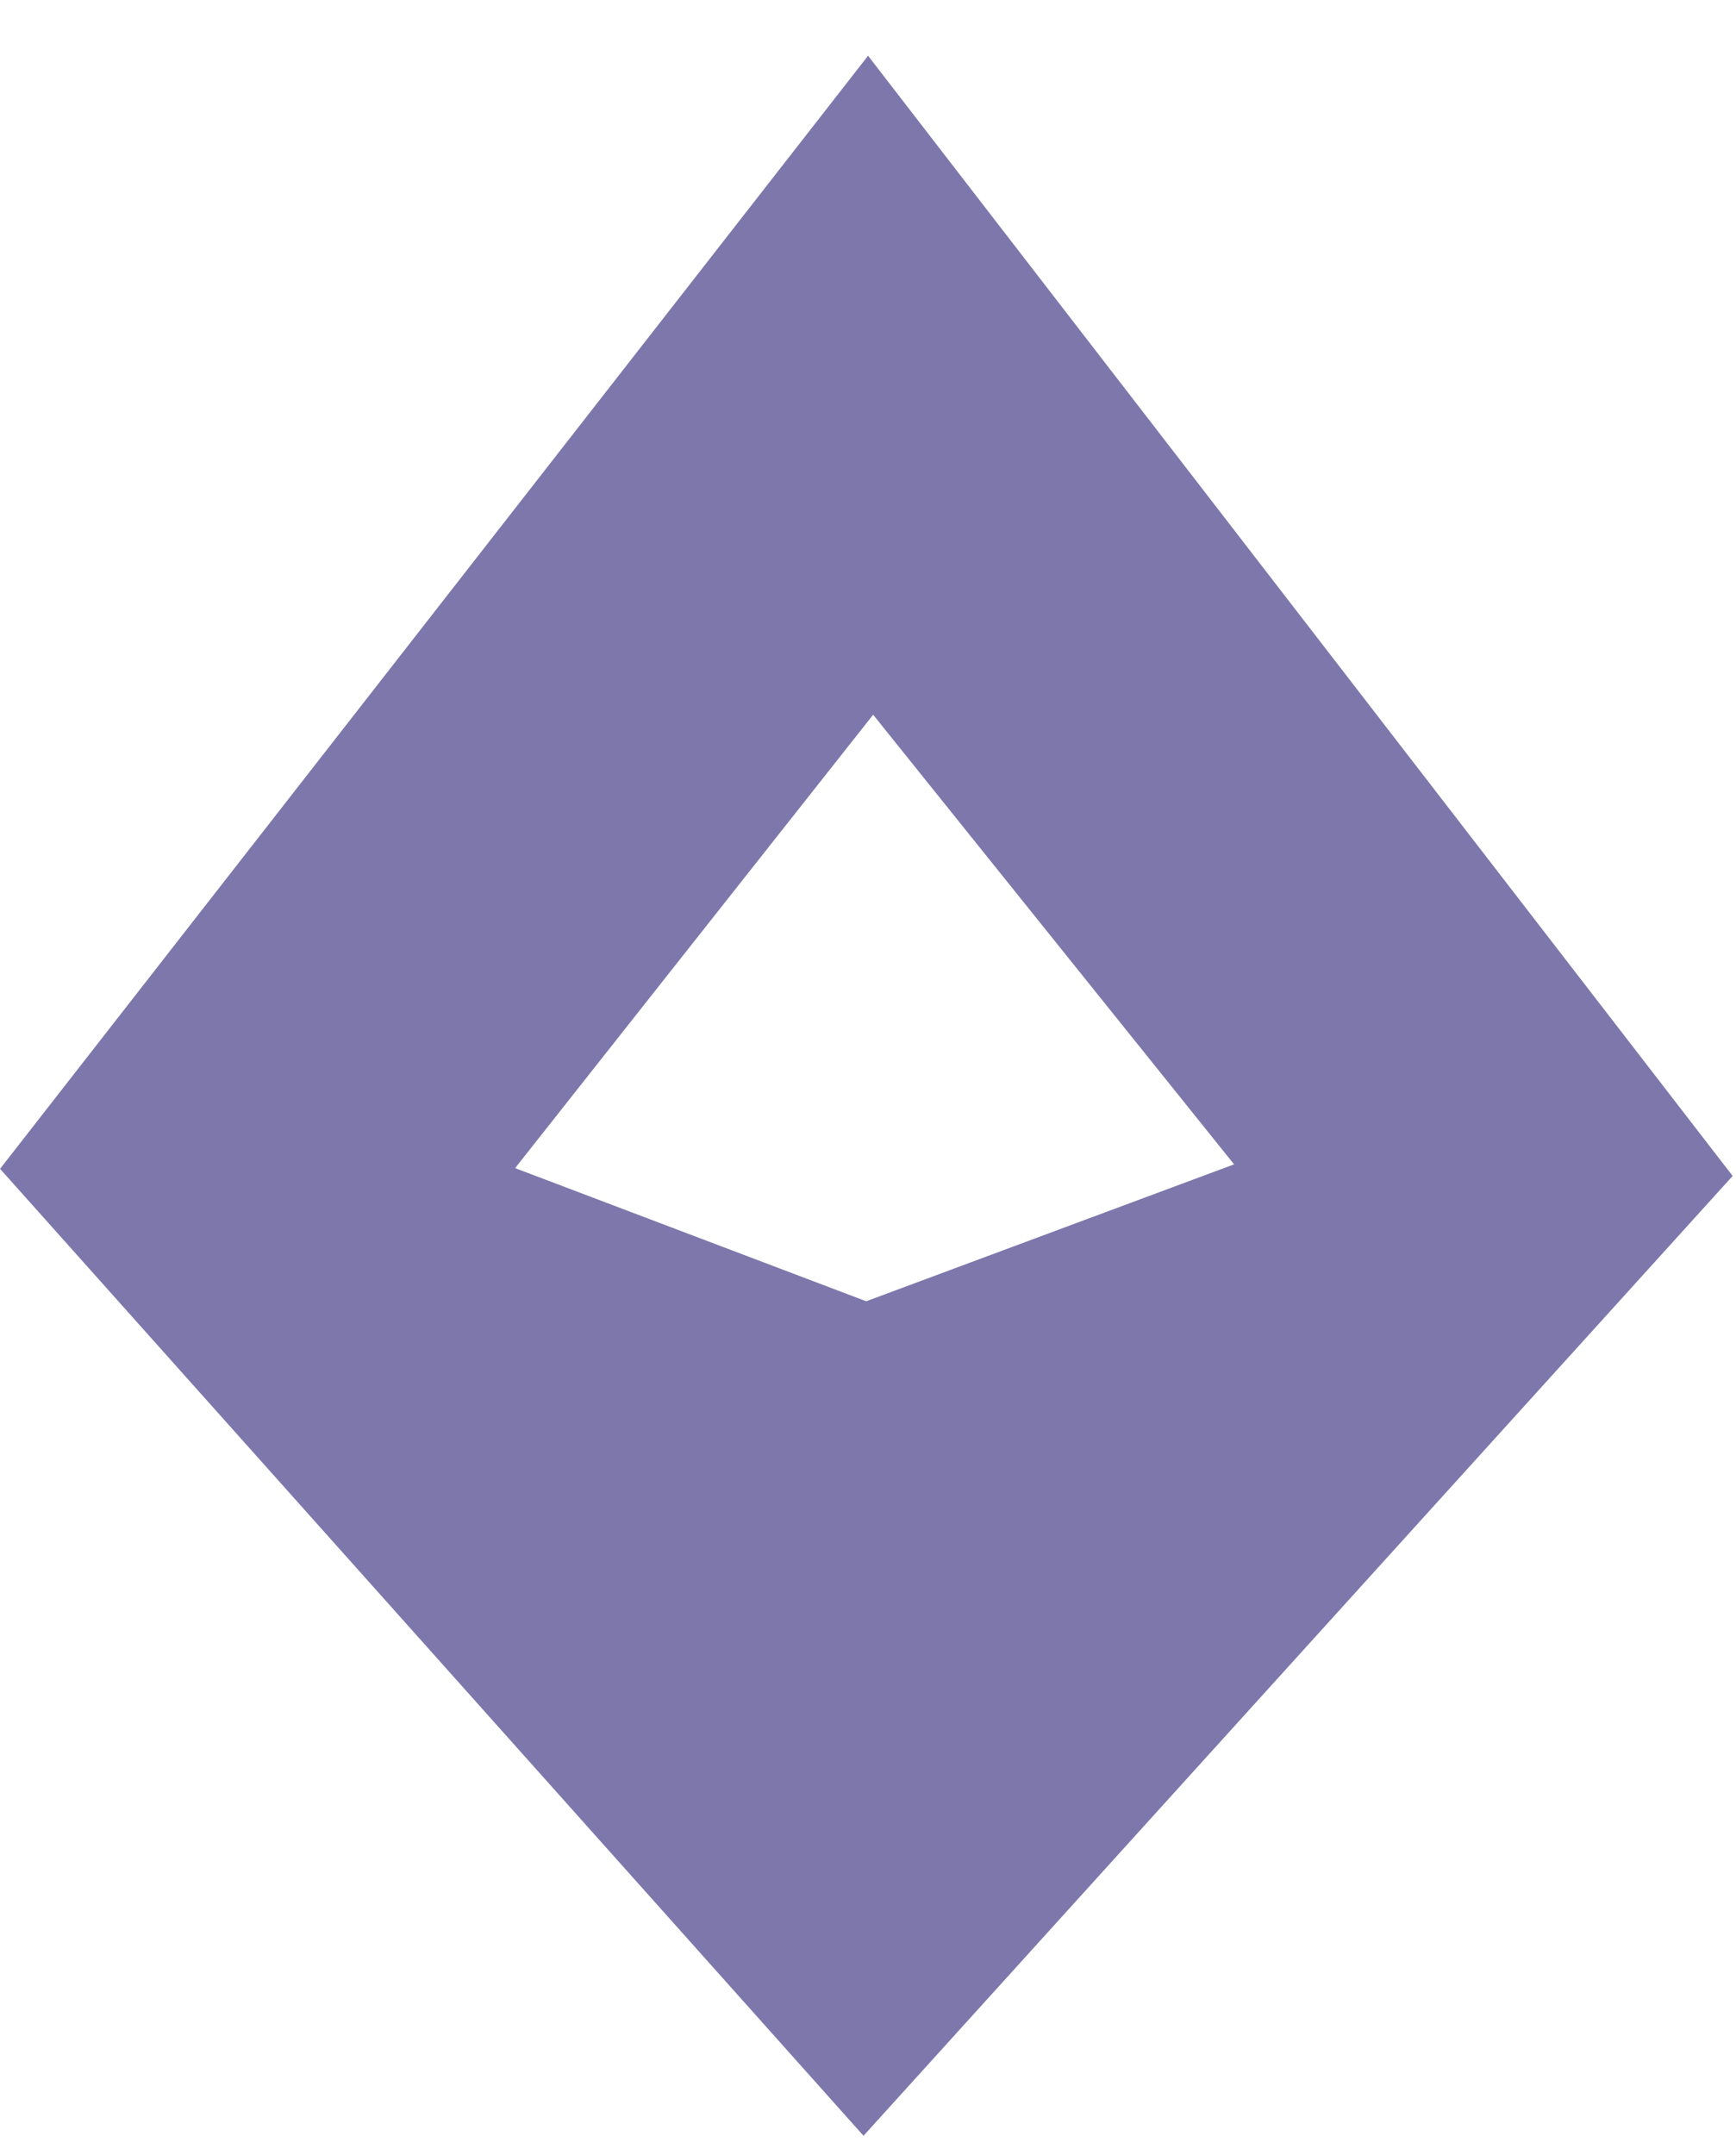 <svg width="29" height="36" viewBox="0 0 29 36" fill="none" xmlns="http://www.w3.org/2000/svg">
<path fill-rule="evenodd" clip-rule="evenodd" d="M14.586 11.938L8.605 19.511L14.47 21.735L20.615 19.448L14.586 11.938ZM14.425 35.674L0.003 19.525L0 19.524L14.501 0.931L28.944 19.642L14.425 35.674L14.425 35.674Z" fill="#7E77AC"/>
</svg>
